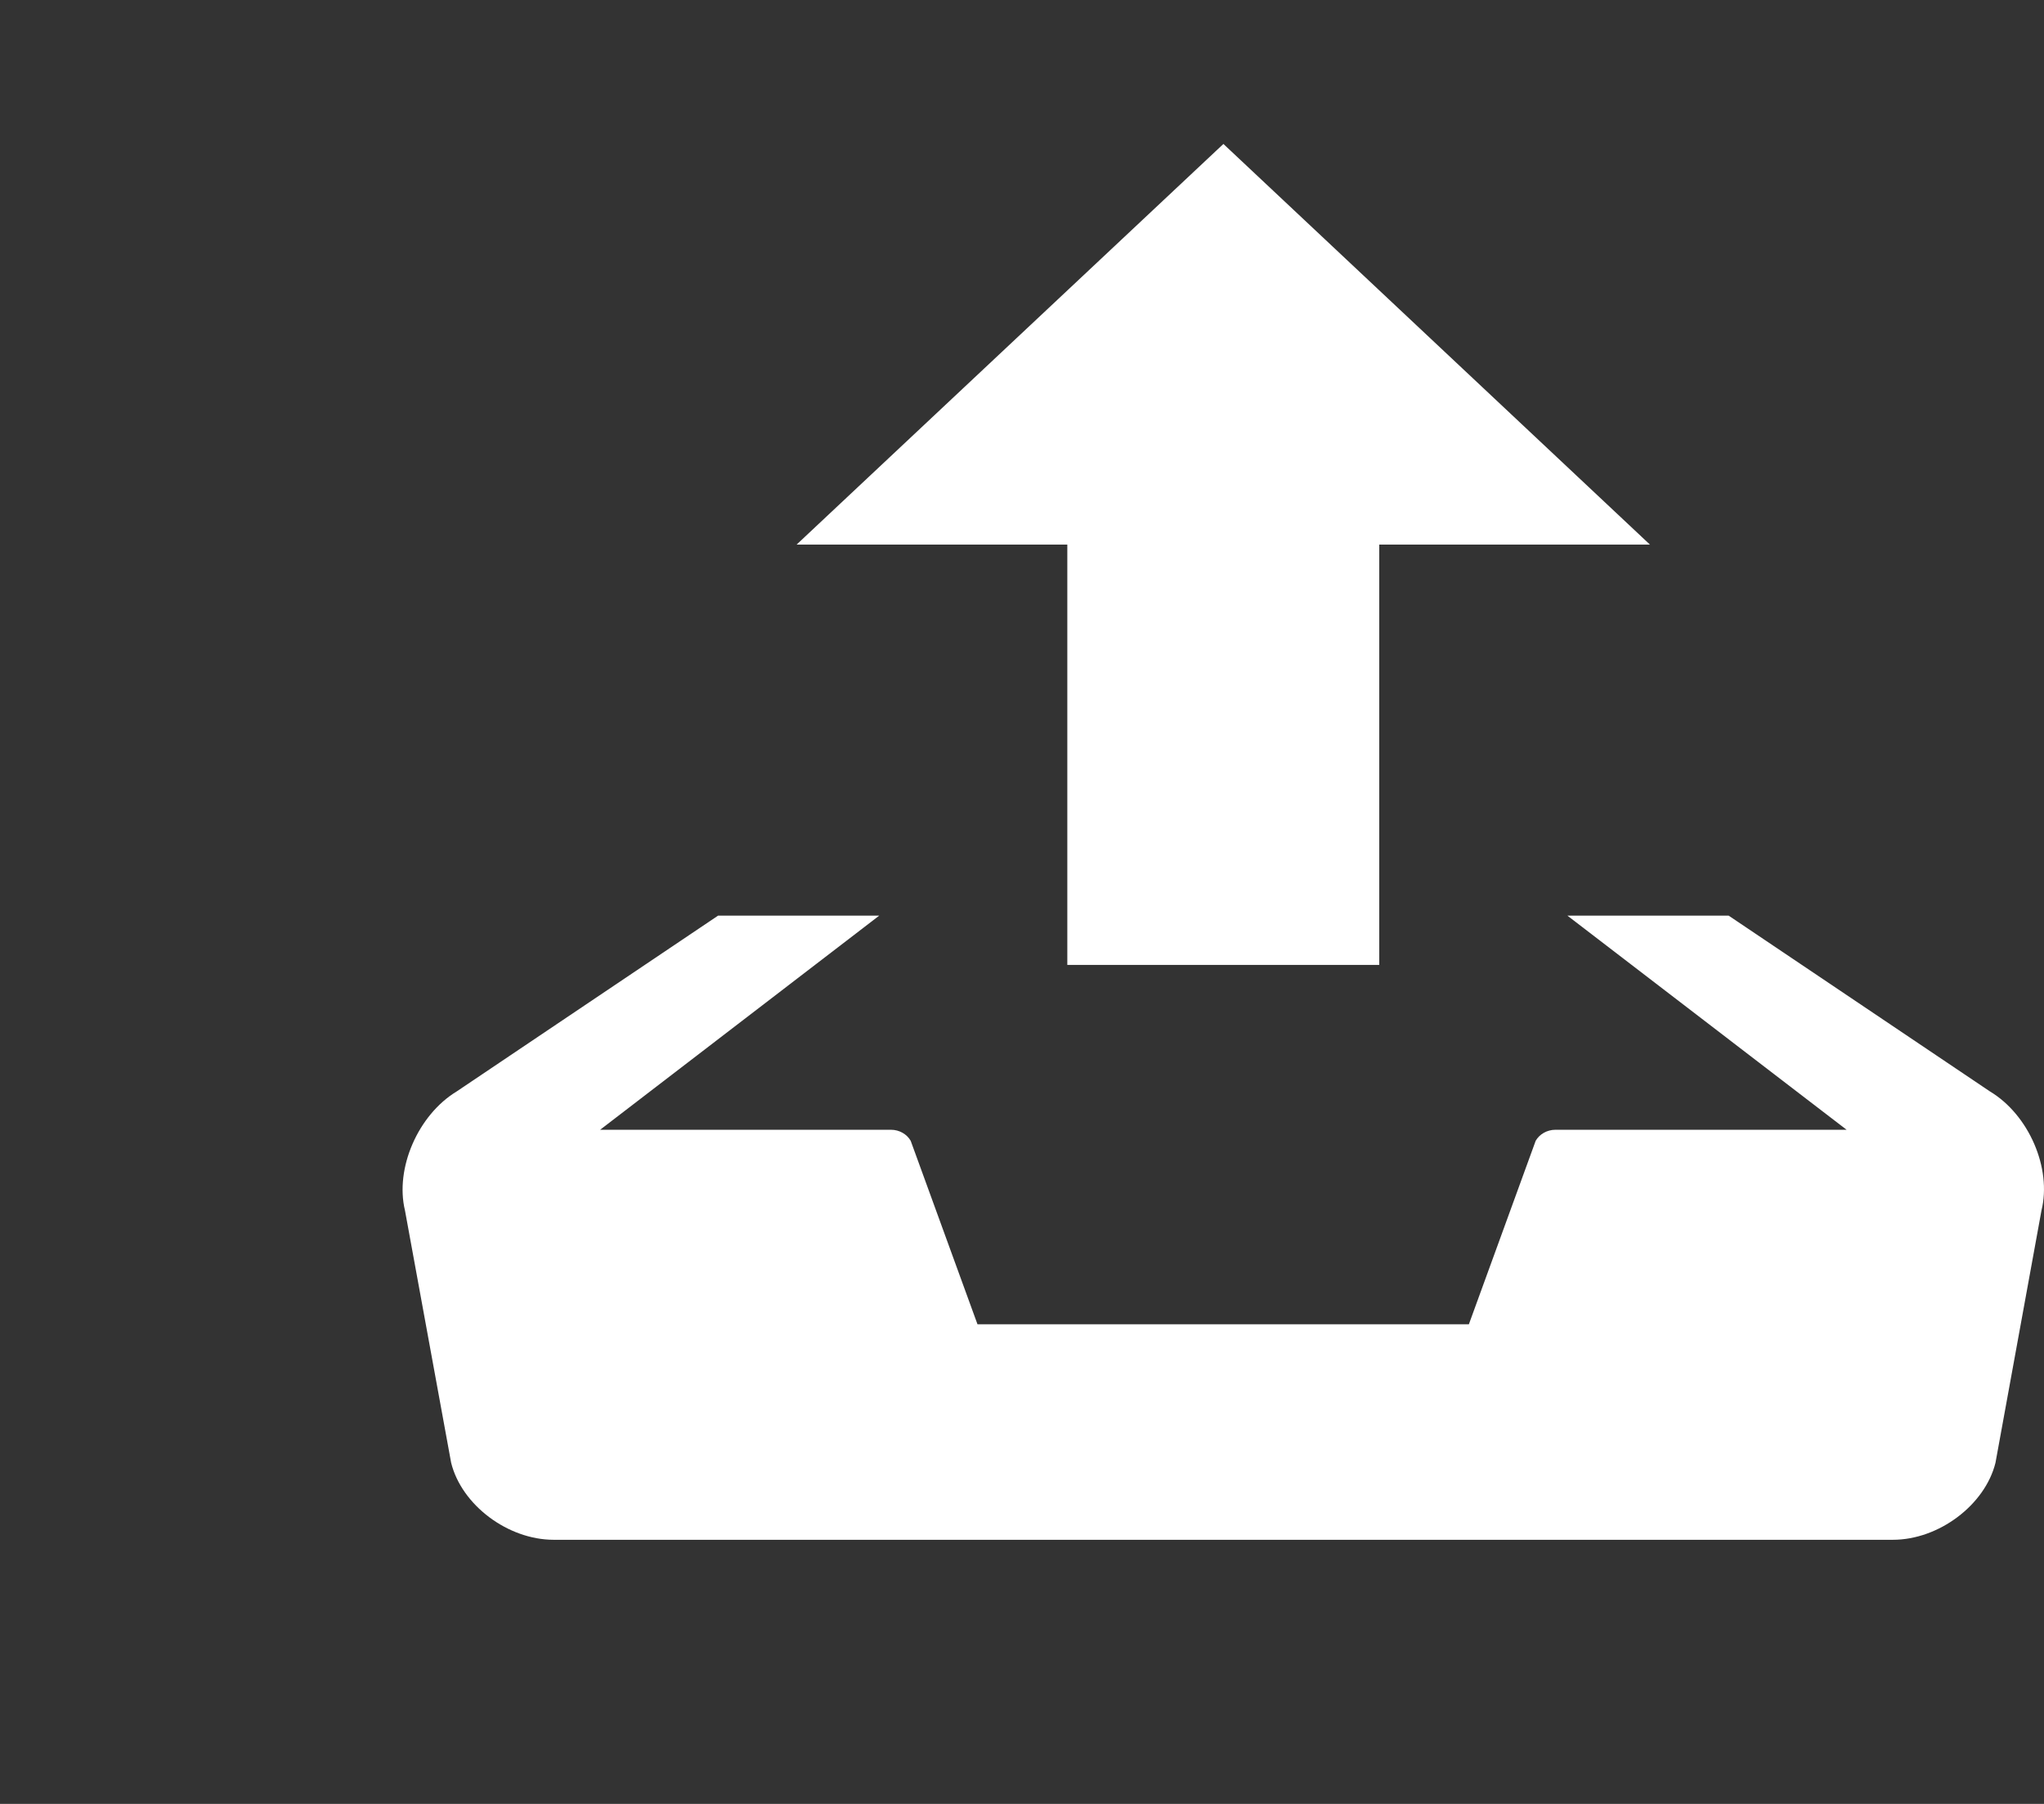 <?xml version="1.0" encoding="utf-8"?>
<!-- Generator: Adobe Illustrator 15.0.0, SVG Export Plug-In . SVG Version: 6.00 Build 0)  -->
<!DOCTYPE svg PUBLIC "-//W3C//DTD SVG 1.1//EN" "http://www.w3.org/Graphics/SVG/1.1/DTD/svg11.dtd">
<svg version="1.1" id="Слой_1" xmlns="http://www.w3.org/2000/svg" xmlns:xlink="http://www.w3.org/1999/xlink" x="0px" y="0px"
	 width="22.667px" height="20px" viewBox="3.333 6 22.667 20" enable-background="new 3.333 6 22.667 20" xml:space="preserve">
<rect x="3.333" y="6" width="22.667" height="20" fill="#333333" stroke="none"/>
<g>
	<path fill="#FFFFFF" d="M16.9,7.596l-4.733,4.442h3.002v4.66h3.459v-4.66h3.002L16.9,7.596z M25.399,18.1l-2.896-1.948h-1.788
		l3.096,2.374h-3.229c-0.093,0-0.177,0.049-0.219,0.122l-0.741,2.035h-5.449l-0.741-2.035c-0.042-0.073-0.125-0.122-0.218-0.122
		H9.988l3.095-2.374h-1.787L8.399,18.1c-0.43,0.26-0.688,0.854-0.575,1.321l0.512,2.797c0.116,0.468,0.628,0.854,1.138,0.854h14.85
		c0.509,0,1.022-0.386,1.138-0.854l0.51-2.797C26.088,18.953,25.832,18.359,25.399,18.1z"/>
</g>
</svg>
